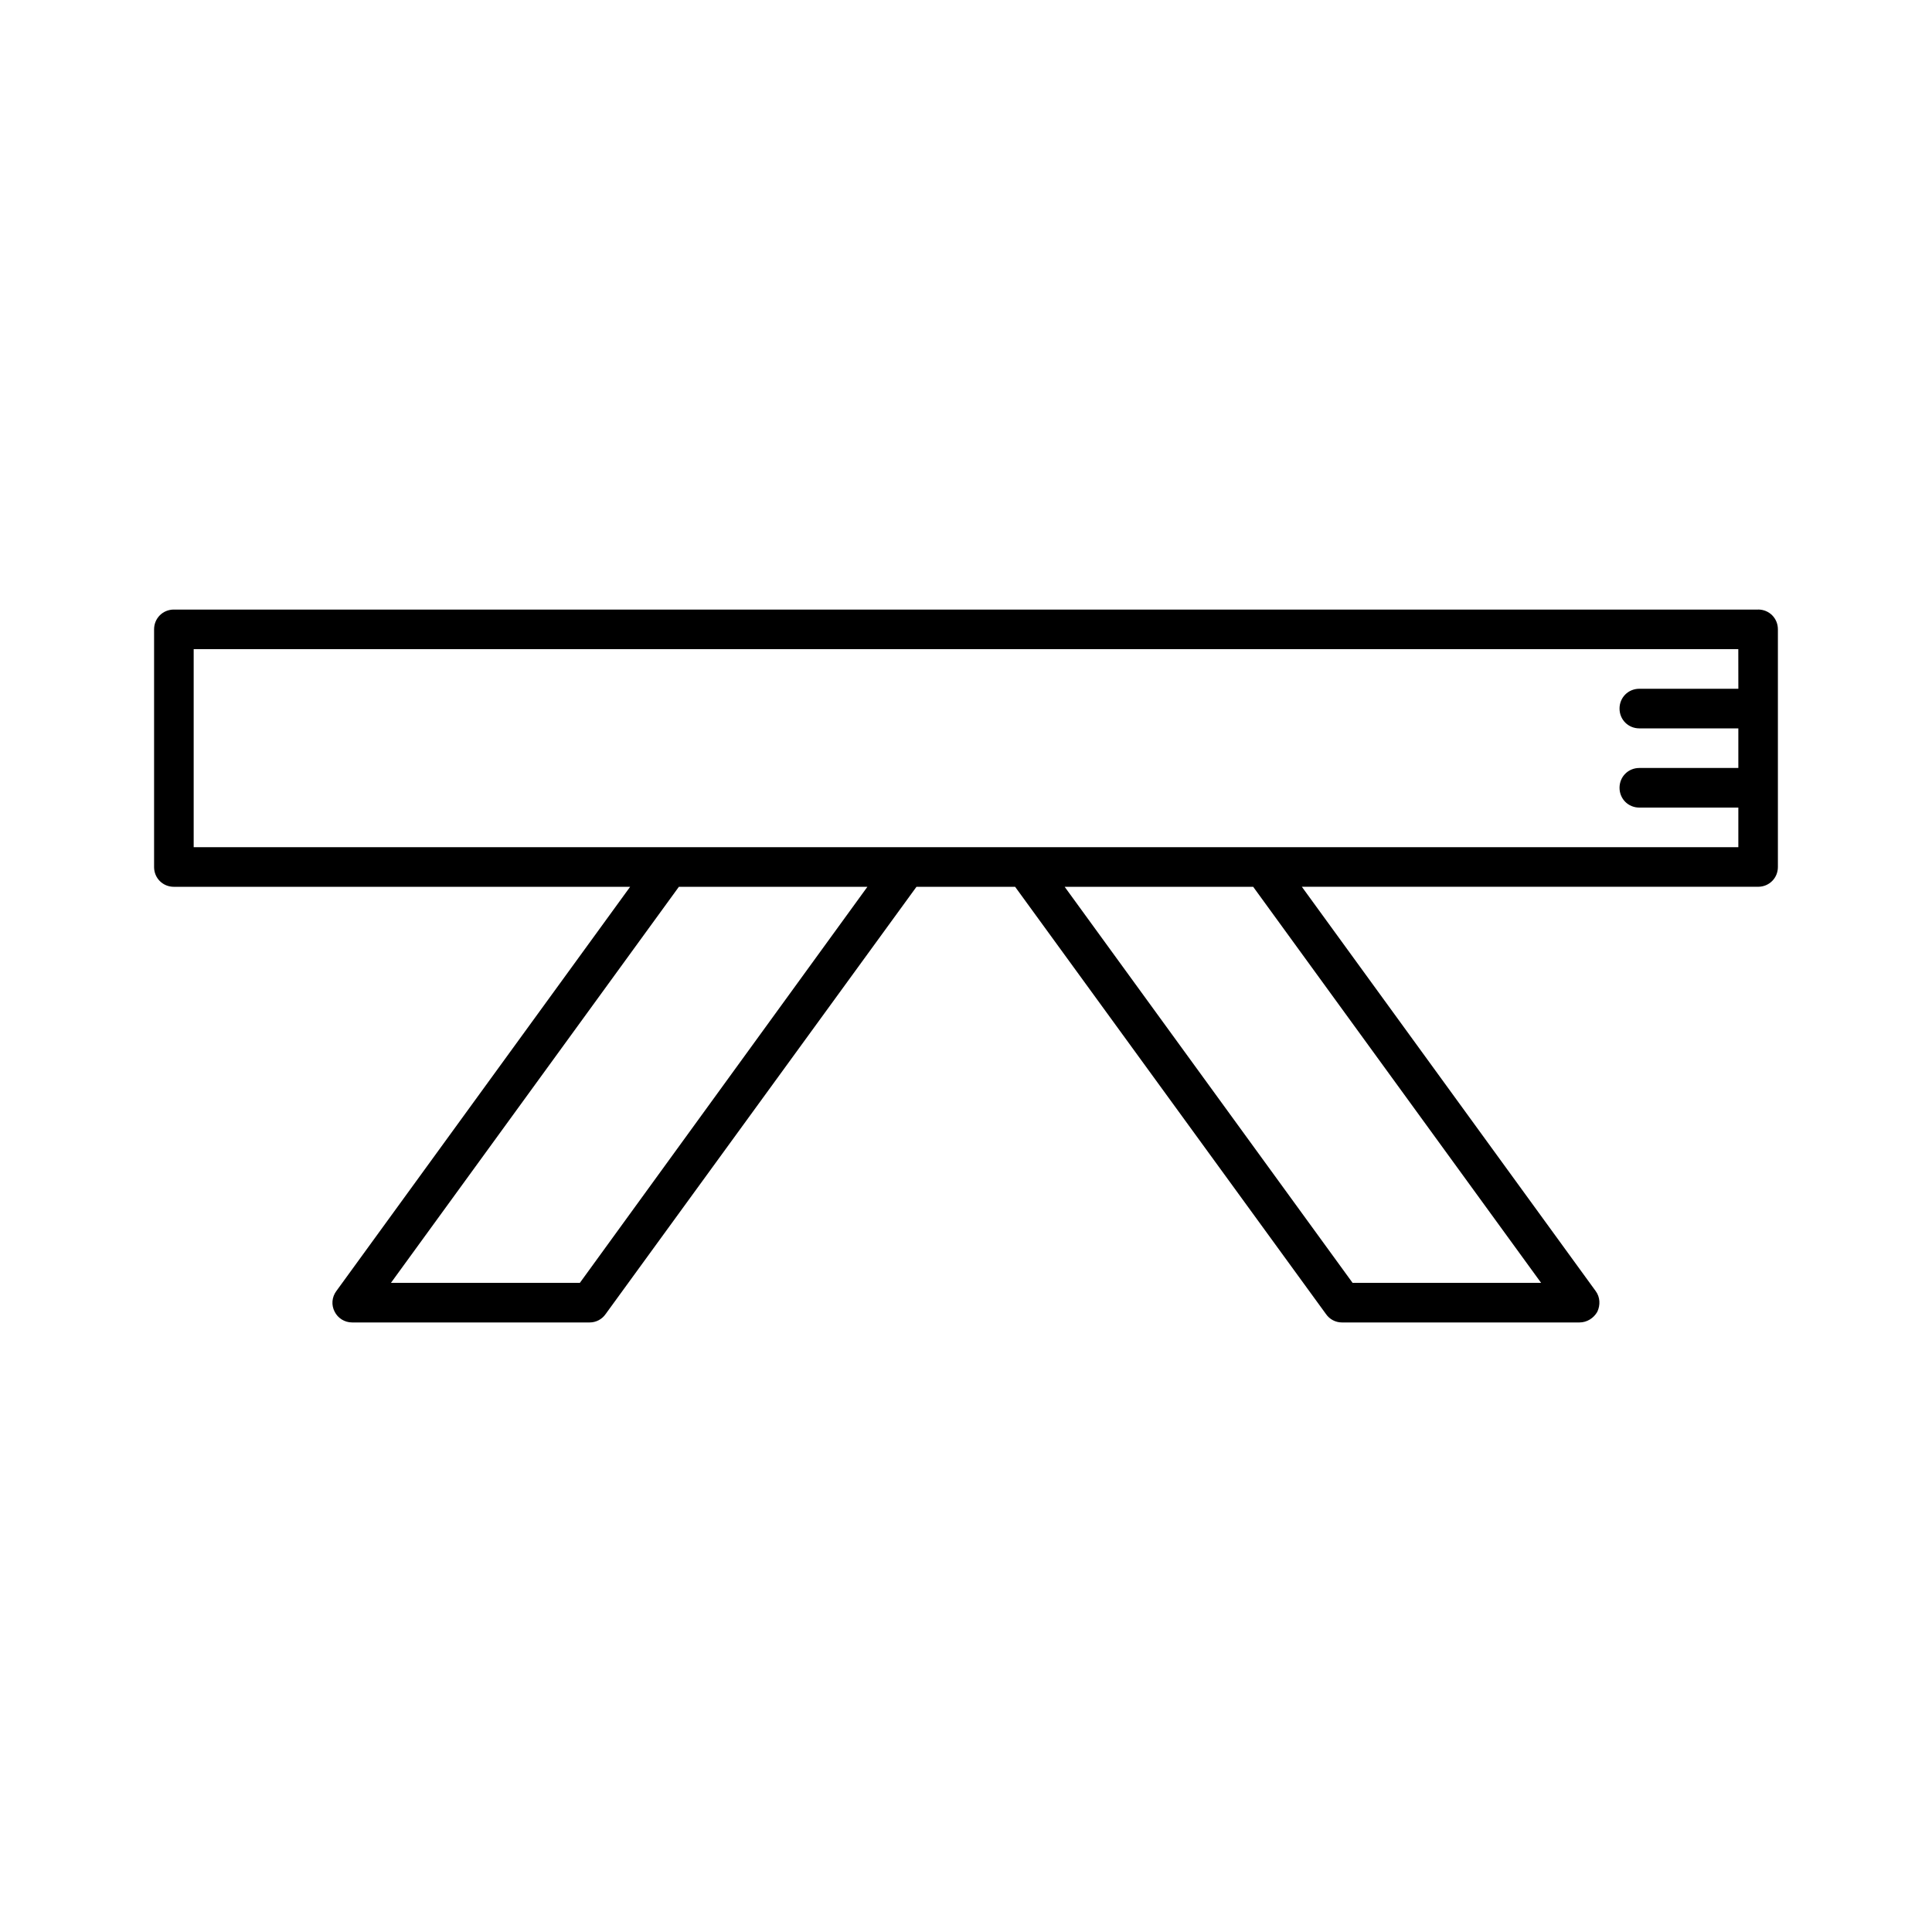 <?xml version="1.0" encoding="UTF-8"?>
<!-- Uploaded to: ICON Repo, www.iconrepo.com, Generator: ICON Repo Mixer Tools -->
<svg fill="#000000" width="800px" height="800px" version="1.1" viewBox="144 144 512 512" xmlns="http://www.w3.org/2000/svg">
 <path d="m609.92 305.54h-419.84c-2.938 0-5.246 2.309-5.246 5.246v62.977c-0.004 2.941 2.309 5.25 5.246 5.25h120.91l-77.879 107.16c-1.156 1.574-1.363 3.672-0.418 5.457 0.836 1.68 2.621 2.832 4.613 2.832h62.977c1.68 0 3.254-0.84 4.199-2.203l82.395-113.25h26.137l82.395 113.25c0.945 1.363 2.519 2.203 4.199 2.203h62.977c1.996 0 3.777-1.156 4.723-2.832 0.84-1.785 0.734-3.883-0.418-5.457l-77.887-107.17h120.91c2.938 0 5.246-2.309 5.246-5.246v-62.977c0.004-2.941-2.305-5.25-5.246-5.25zm-312.25 178.43h-50.066l76.305-104.96h49.961zm254.74 0h-49.961l-76.305-104.96h49.961zm52.27-157.44h-26.242c-2.938 0-5.246 2.309-5.246 5.246 0 2.941 2.309 5.25 5.246 5.25h26.238v10.496h-26.238c-2.938 0-5.246 2.309-5.246 5.246 0 2.941 2.309 5.25 5.246 5.25h26.238v10.496h-409.35v-52.48h409.34z"/>
</svg>